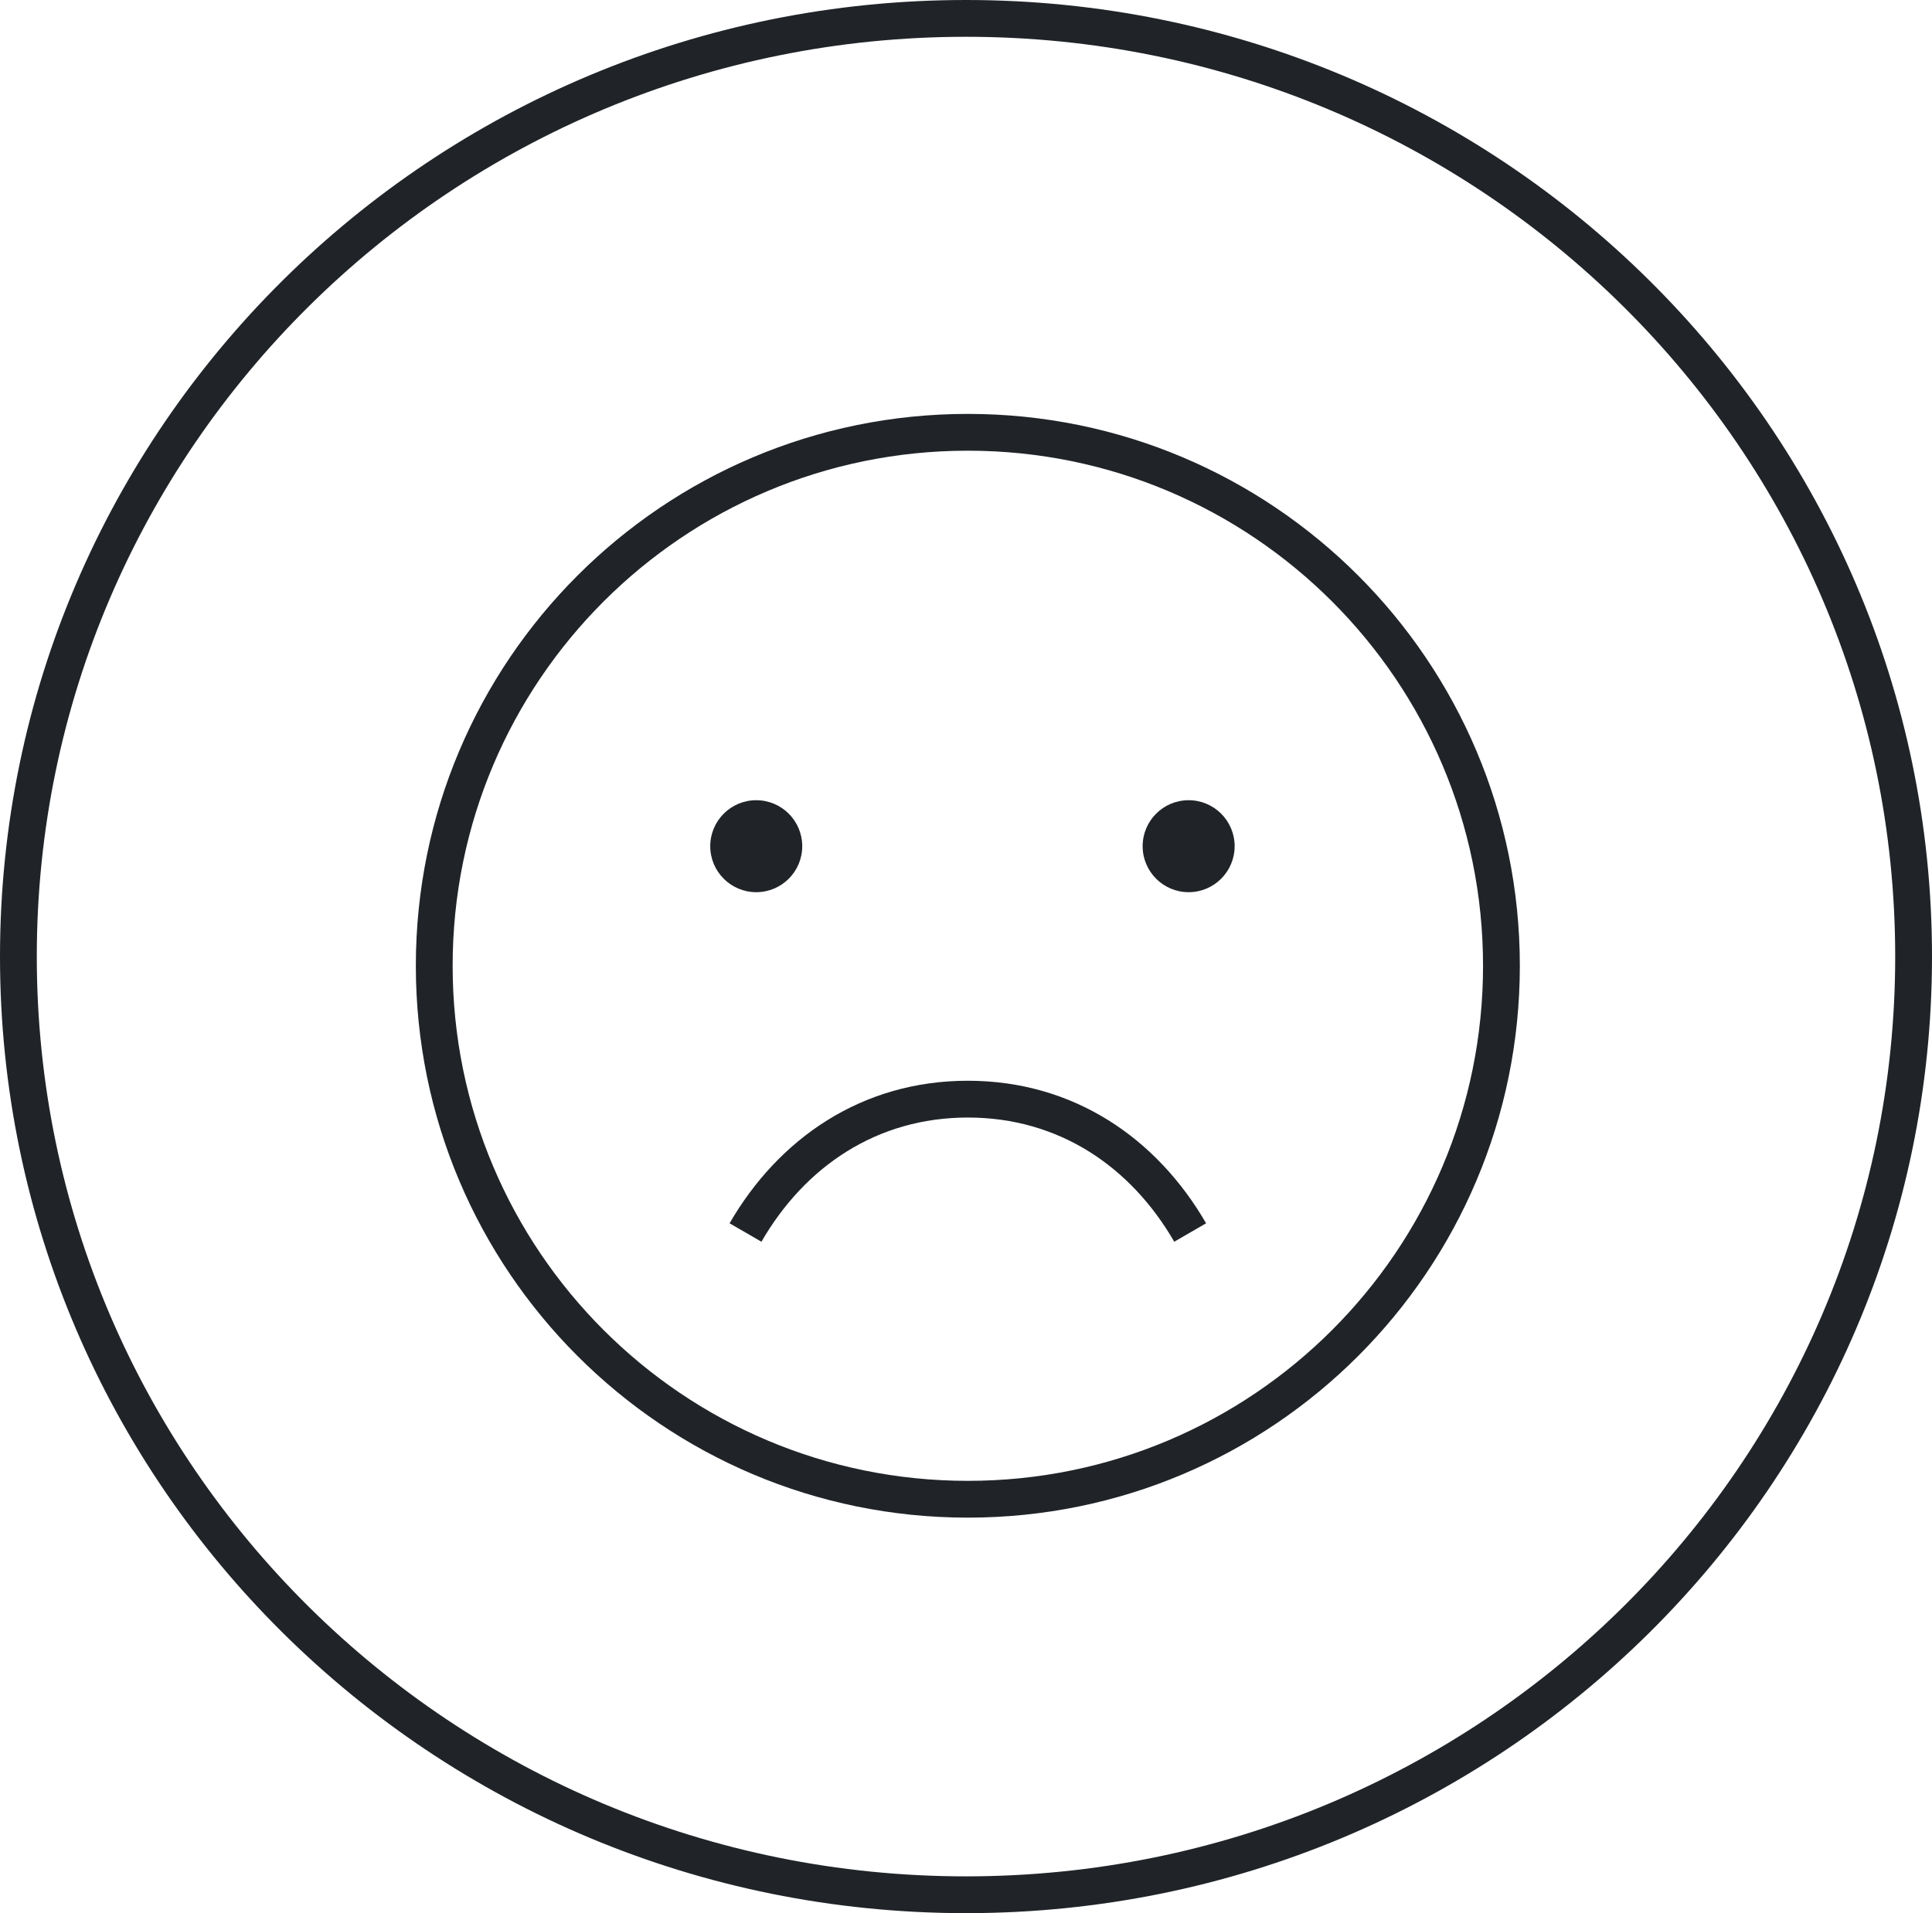 <svg width="105" height="104" viewBox="0 0 105 104" fill="none" xmlns="http://www.w3.org/2000/svg">
<path d="M52.5 1C80.952 1 104 23.843 104 52C104 80.157 80.952 103 52.5 103C24.048 103 1 80.157 1 52C1 23.843 24.048 1 52.5 1Z" stroke="#202428" stroke-width="2"/>
<path d="M81.6 52.5H80.6C80.6 67.964 68.064 80.5 52.6 80.5V81.5V82.5C69.168 82.5 82.6 69.069 82.6 52.5H81.6ZM52.6 81.5V80.5C37.136 80.5 24.6 67.964 24.6 52.5H23.6H22.6C22.6 69.069 36.031 82.5 52.6 82.5V81.5ZM23.6 52.5H24.6C24.6 37.036 37.136 24.5 52.6 24.5V23.5V22.5C36.031 22.5 22.6 35.931 22.6 52.5H23.6ZM52.6 23.5V24.5C68.064 24.5 80.6 37.036 80.6 52.5H81.6H82.6C82.6 35.931 69.168 22.5 52.6 22.5V23.5ZM64.683 67L65.549 66.499C62.89 61.903 58.377 58.75 52.6 58.75V59.75V60.75C57.559 60.75 61.462 63.427 63.818 67.501L64.683 67ZM52.6 59.75V58.75C46.823 58.75 42.309 61.903 39.651 66.499L40.517 67L41.382 67.501C43.738 63.427 47.641 60.75 52.6 60.75V59.75Z" fill="#202428"/>
<path d="M41.1 48.5C42.481 48.5 43.6 47.381 43.6 46C43.6 44.619 42.481 43.5 41.1 43.5C39.719 43.5 38.6 44.619 38.6 46C38.6 47.381 39.719 48.5 41.1 48.5Z" fill="#202428"/>
<path d="M64.6 48.5C65.981 48.5 67.1 47.381 67.1 46C67.1 44.619 65.981 43.5 64.6 43.5C63.219 43.5 62.1 44.619 62.1 46C62.1 47.381 63.219 48.5 64.6 48.5Z" fill="#202428"/>
</svg>
